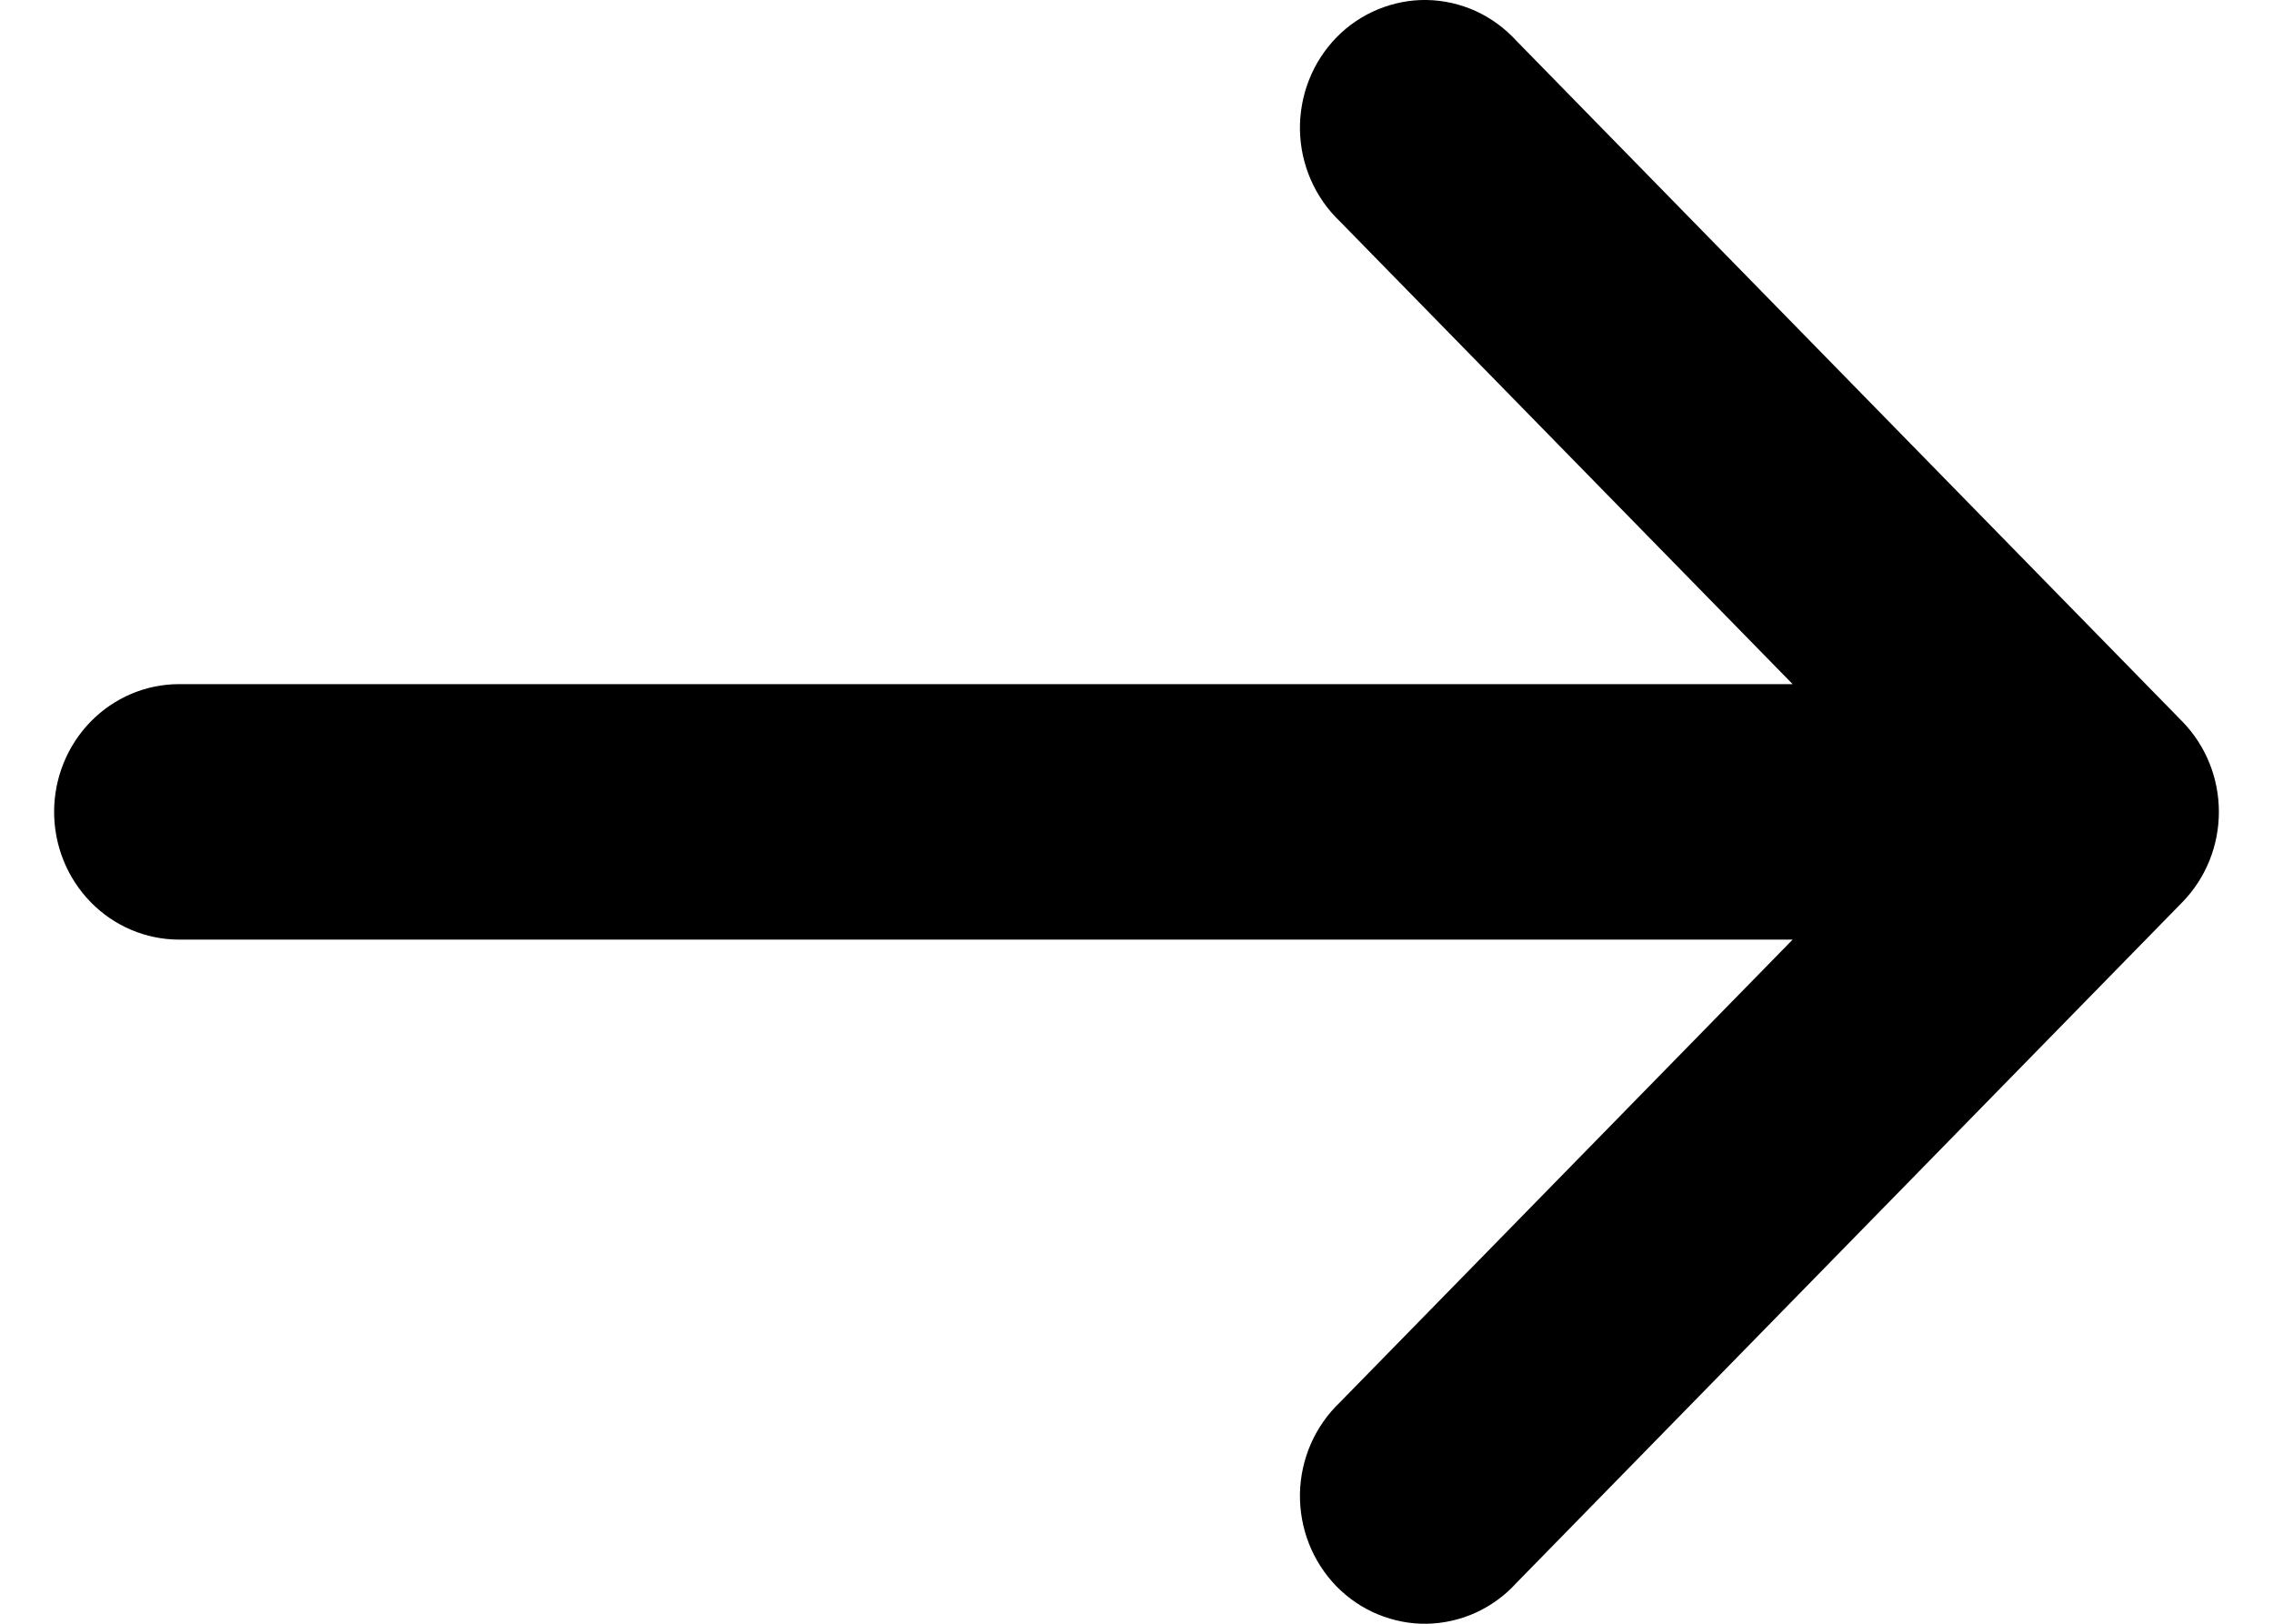 <svg width="21" height="15" viewBox="0 0 21 15" fill="none" xmlns="http://www.w3.org/2000/svg">
<path d="M12.377 12.957C12.264 13.065 12.173 13.196 12.11 13.34C12.047 13.485 12.013 13.641 12.01 13.8C12.008 13.958 12.036 14.115 12.094 14.262C12.152 14.409 12.239 14.543 12.348 14.655C12.458 14.767 12.588 14.855 12.732 14.914C12.876 14.973 13.03 15.003 13.184 15C13.339 14.997 13.492 14.962 13.634 14.898C13.775 14.833 13.903 14.741 14.008 14.625L20.163 8.334C20.379 8.112 20.5 7.813 20.5 7.5C20.5 7.187 20.379 6.888 20.163 6.666L14.008 0.375C13.903 0.26 13.775 0.167 13.634 0.102C13.492 0.038 13.339 0.003 13.184 0C13.03 -0.003 12.876 0.027 12.732 0.086C12.588 0.145 12.458 0.233 12.348 0.345C12.239 0.457 12.152 0.591 12.094 0.738C12.036 0.885 12.008 1.042 12.01 1.2C12.013 1.359 12.047 1.515 12.11 1.66C12.173 1.804 12.264 1.935 12.377 2.043L16.562 6.32H1.654C1.348 6.32 1.054 6.445 0.838 6.666C0.622 6.887 0.5 7.187 0.5 7.5C0.5 7.813 0.622 8.113 0.838 8.334C1.054 8.555 1.348 8.68 1.654 8.68H16.562L12.377 12.957Z" fill="black"/>
</svg>
